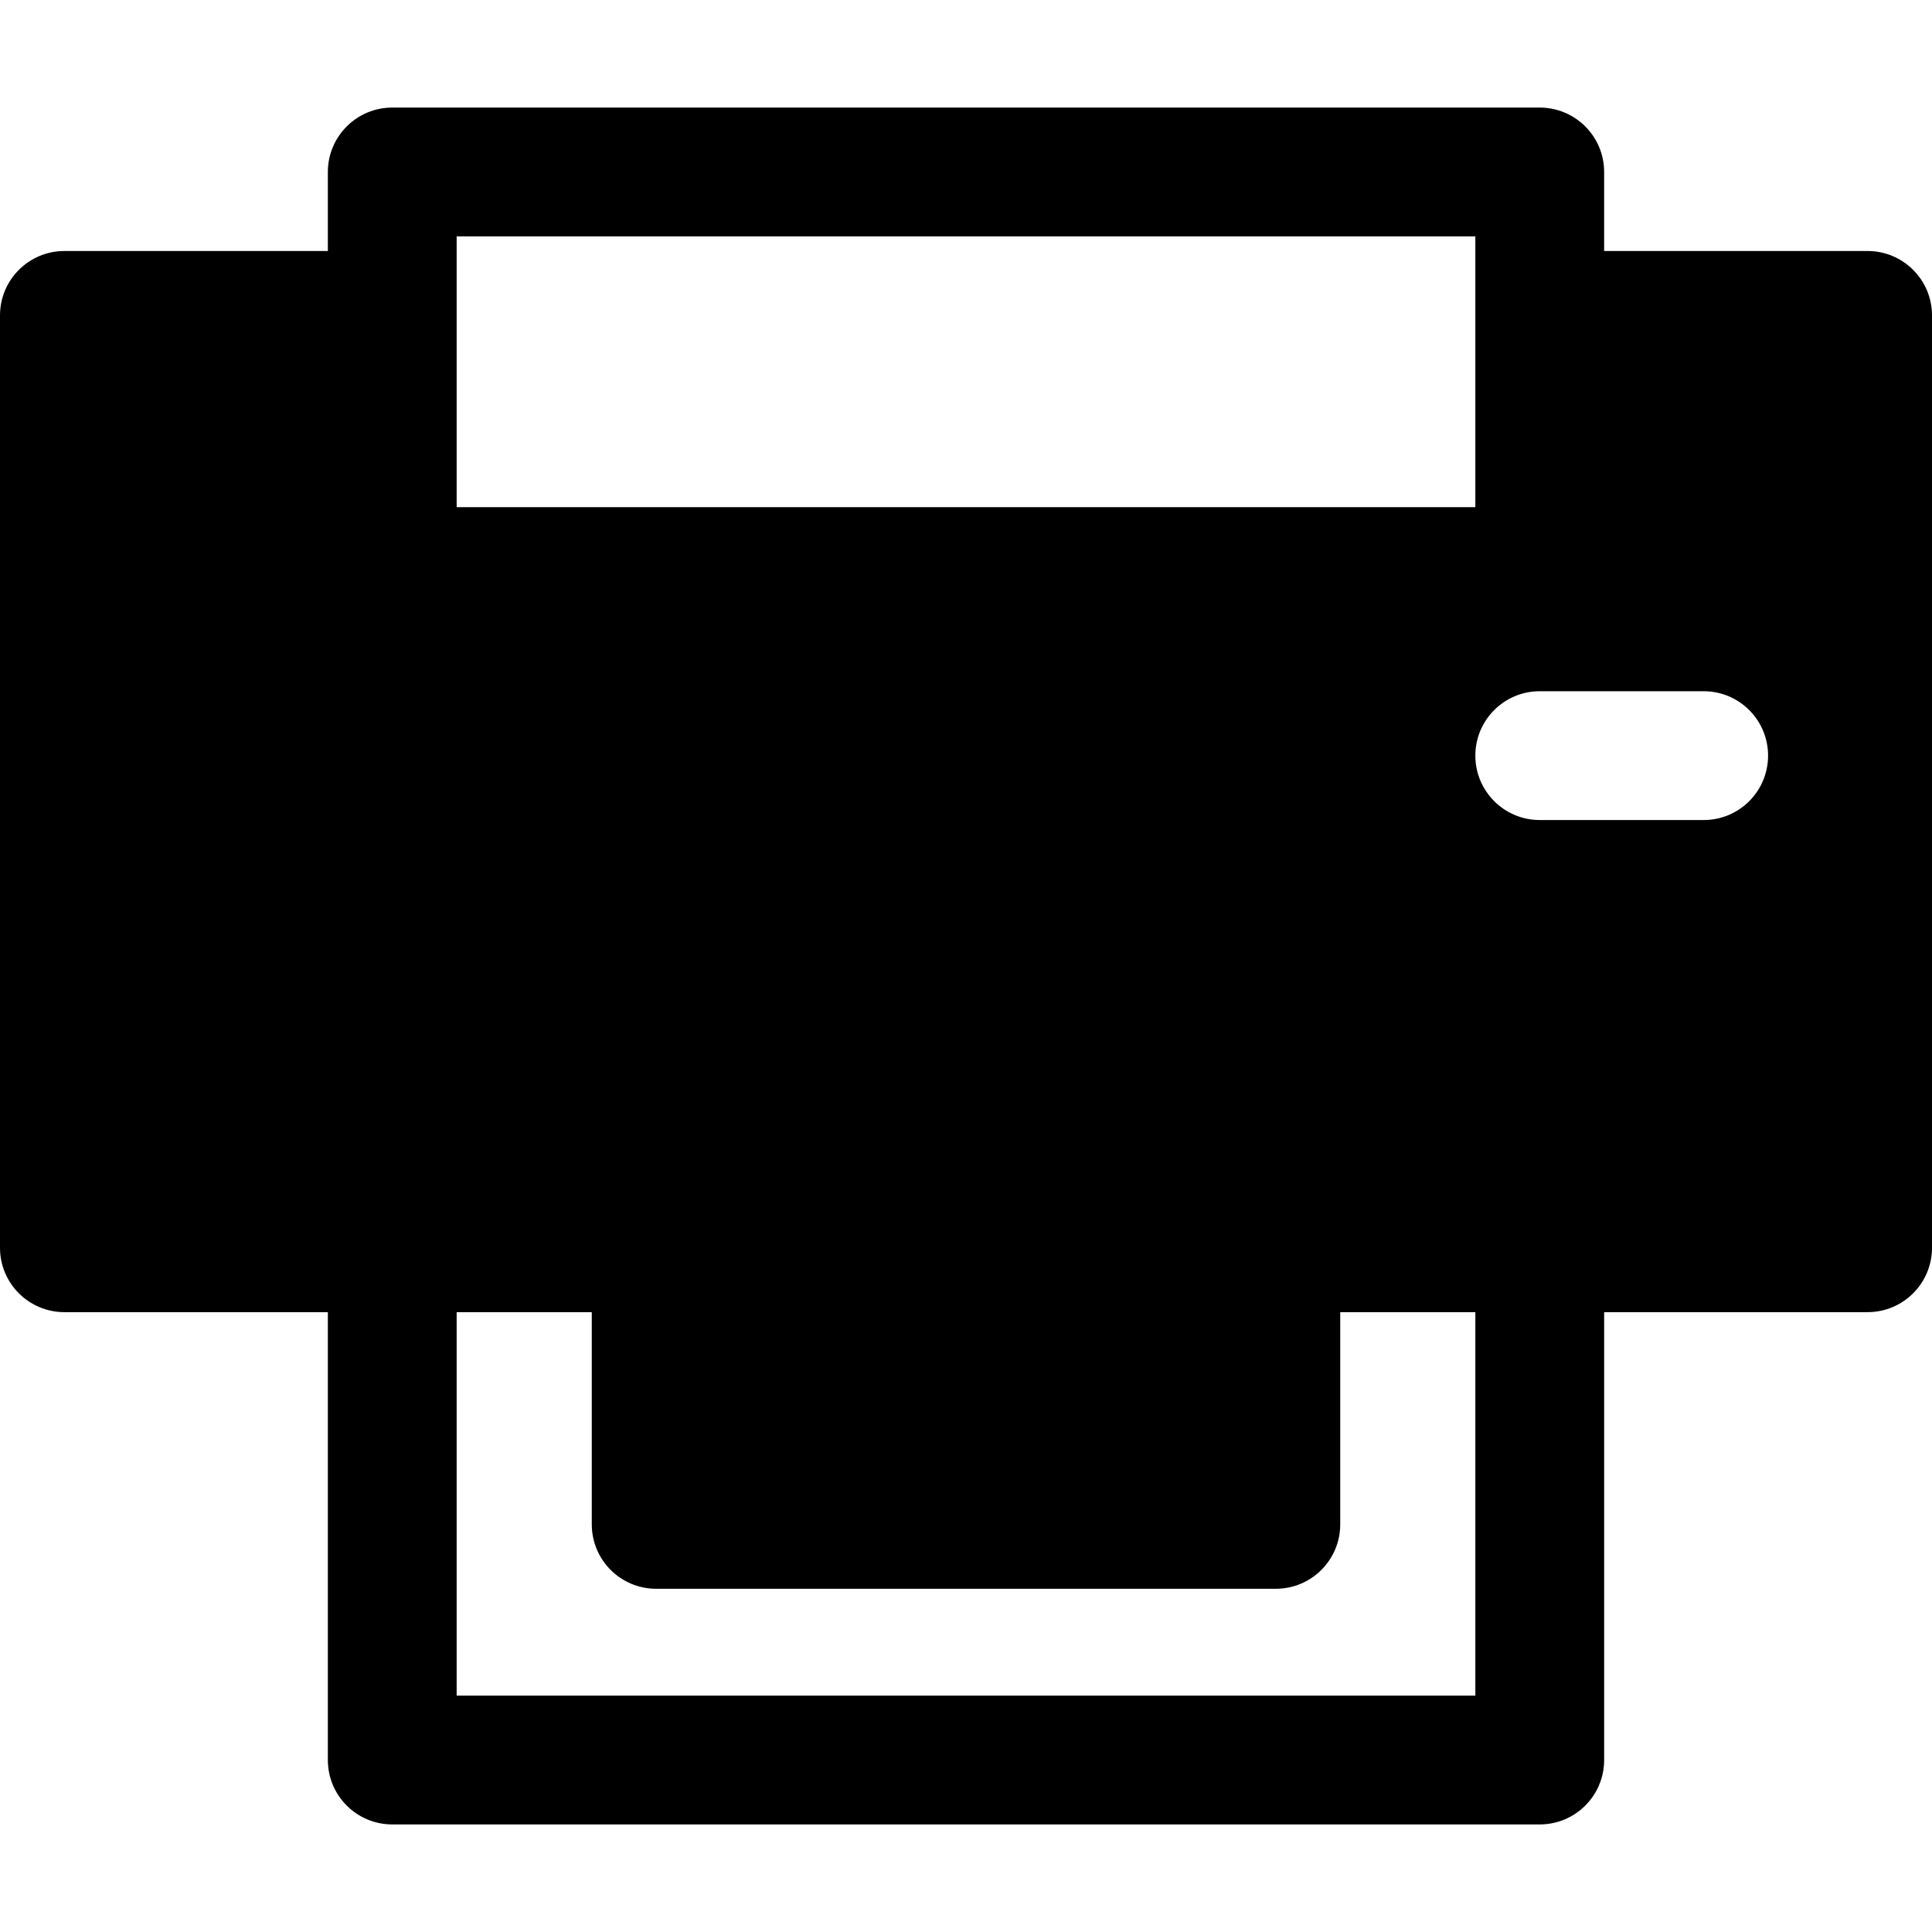 <?xml version="1.0" encoding="iso-8859-1"?>
<!-- Generator: Adobe Illustrator 19.0.0, SVG Export Plug-In . SVG Version: 6.00 Build 0)  -->
<svg version="1.1" id="Layer_1" xmlns="http://www.w3.org/2000/svg" xmlns:xlink="http://www.w3.org/1999/xlink" x="0px" y="0px"
	 viewBox="0 0 512 512" style="enable-background:new 0 0 512 512;" xml:space="preserve">
<g>
	<g>
		<path d="M494.933,66.521h-69.819V45.576c0-9.425-7.641-17.067-17.067-17.067H103.952c-9.425,0-17.067,7.641-17.067,17.067v20.945
			H17.067C7.641,66.521,0,74.163,0,83.588c0,8.834,0,228.346,0,247.079c0,9.425,7.641,17.067,17.067,17.067h69.819v118.691
			c0,9.425,7.641,17.067,17.067,17.067h304.096c9.425,0,17.067-7.641,17.067-17.067V347.733h69.819
			c9.425,0,17.067-7.641,17.067-17.067c0-20.642,0-239.115,0-247.079C512,74.163,504.359,66.521,494.933,66.521z M121.019,62.643
			h269.963c0,8.544,0,63.279,0,71.757H121.019C121.019,125.921,121.019,71.186,121.019,62.643z M390.983,449.357h-0.001H121.019
			V347.733h35.809v56.243c0,9.425,7.641,17.067,17.067,17.067h164.212c9.425,0,17.067-7.641,17.067-17.067v-56.243h35.809V449.357z
			 M451.491,217.316h-43.443c-9.425,0-17.067-7.641-17.067-17.067s7.641-17.067,17.067-17.067h43.443
			c9.425,0,17.067,7.641,17.067,17.067S460.917,217.316,451.491,217.316z"/>
	</g>
</g>
<g>
</g>
<g>
</g>
<g>
</g>
<g>
</g>
<g>
</g>
<g>
</g>
<g>
</g>
<g>
</g>
<g>
</g>
<g>
</g>
<g>
</g>
<g>
</g>
<g>
</g>
<g>
</g>
<g>
</g>
</svg>
